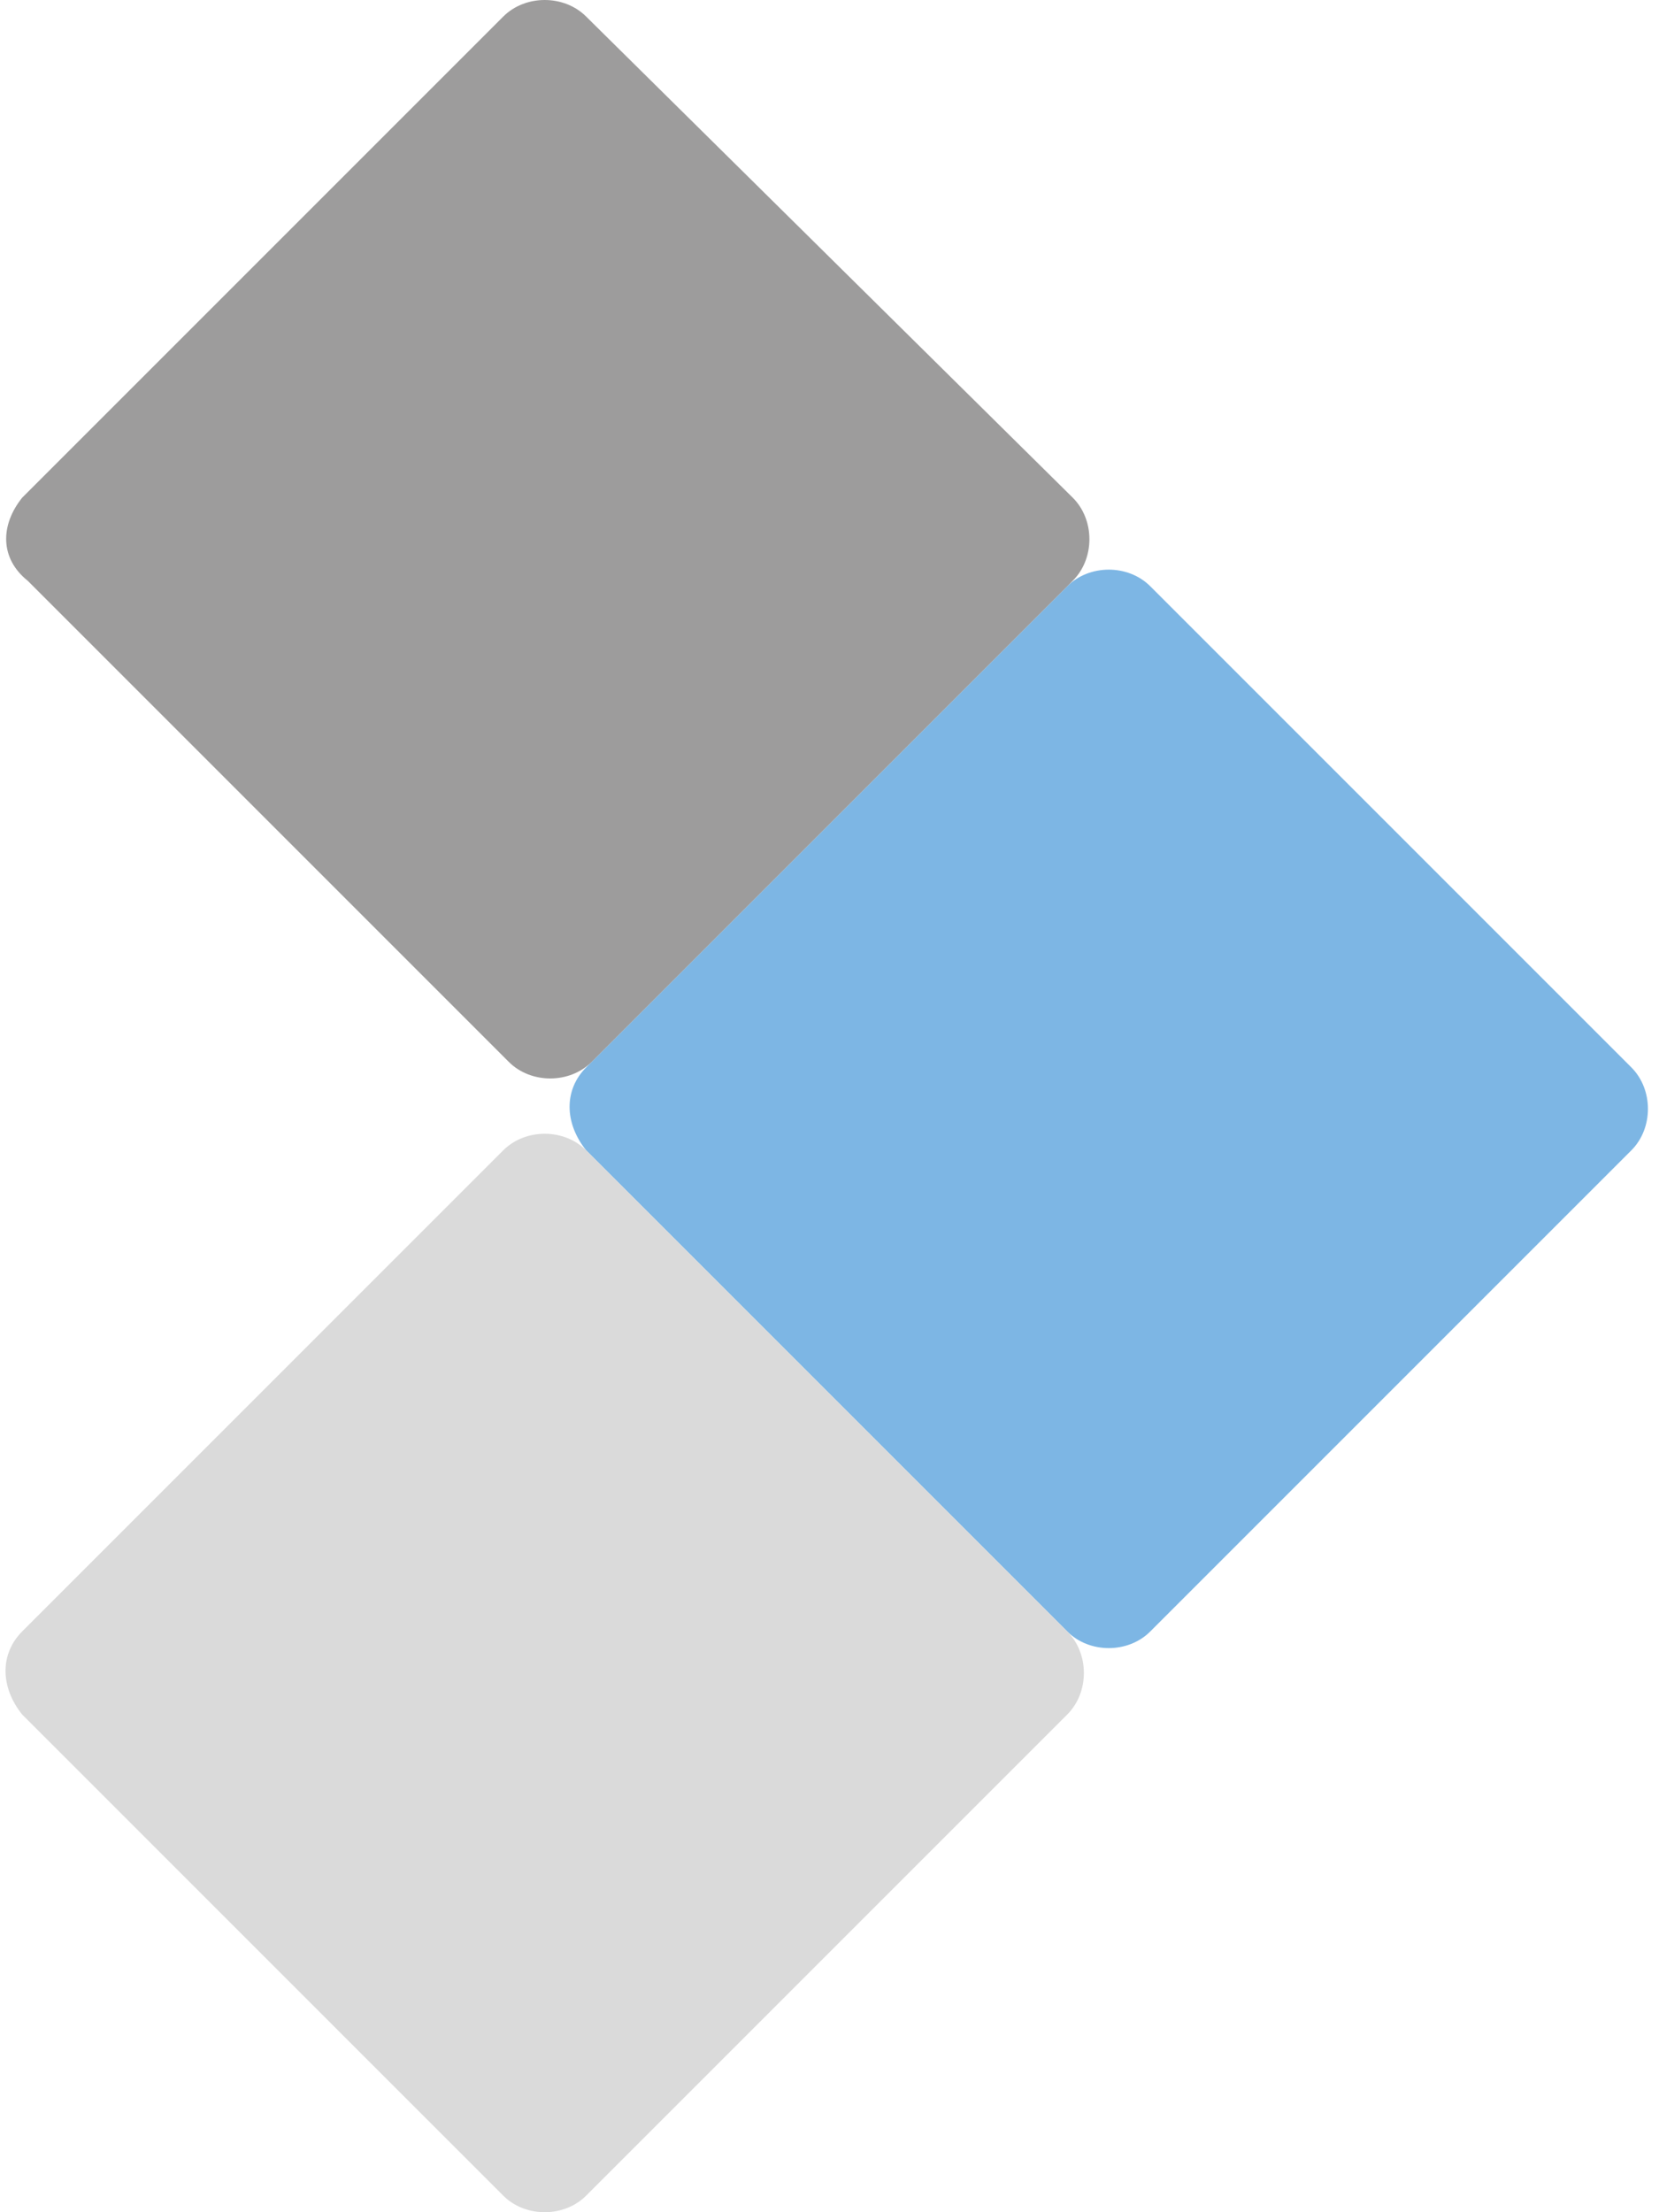 <?xml version="1.0" encoding="UTF-8"?> <!-- Generator: Adobe Illustrator 24.2.3, SVG Export Plug-In . SVG Version: 6.00 Build 0) --> <svg xmlns="http://www.w3.org/2000/svg" xmlns:xlink="http://www.w3.org/1999/xlink" version="1.1" id="Vrstva_1" x="0px" y="0px" viewBox="0 0 30 40" style="enable-background:new 0 0 30 40;" xml:space="preserve"> <style type="text/css"> .st0{fill-rule:evenodd;clip-rule:evenodd;fill:#7DB6E4;} .st1{fill-rule:evenodd;clip-rule:evenodd;fill:#9D9C9C;} .st2{fill-rule:evenodd;clip-rule:evenodd;fill:#DADADA;} </style> <g> <path class="st0" d="M10.6,19.3l8.7-8.7c0.4-0.4,1.1-0.4,1.5,0l8.7,8.7c0.4,0.4,0.4,1.1,0,1.5l-8.7,8.7c-0.4,0.4-1.1,0.4-1.5,0 l-8.7-8.7C10.2,20.3,10.2,19.7,10.6,19.3"></path> <path class="st1" d="M0.4,9l8.7-8.7c0.4-0.4,1.1-0.4,1.5,0L19.4,9c0.4,0.4,0.4,1.1,0,1.5l-8.7,8.7c-0.4,0.4-1.1,0.4-1.5,0l-8.7-8.7 C0,10.1,0,9.5,0.4,9"></path> <path class="st2" d="M0.4,29.5l8.7-8.7c0.4-0.4,1.1-0.4,1.5,0l8.7,8.7c0.4,0.4,0.4,1.1,0,1.5l-8.7,8.7c-0.4,0.4-1.1,0.4-1.5,0 L0.4,31C0,30.5,0,29.9,0.4,29.5"></path> </g> </svg> 